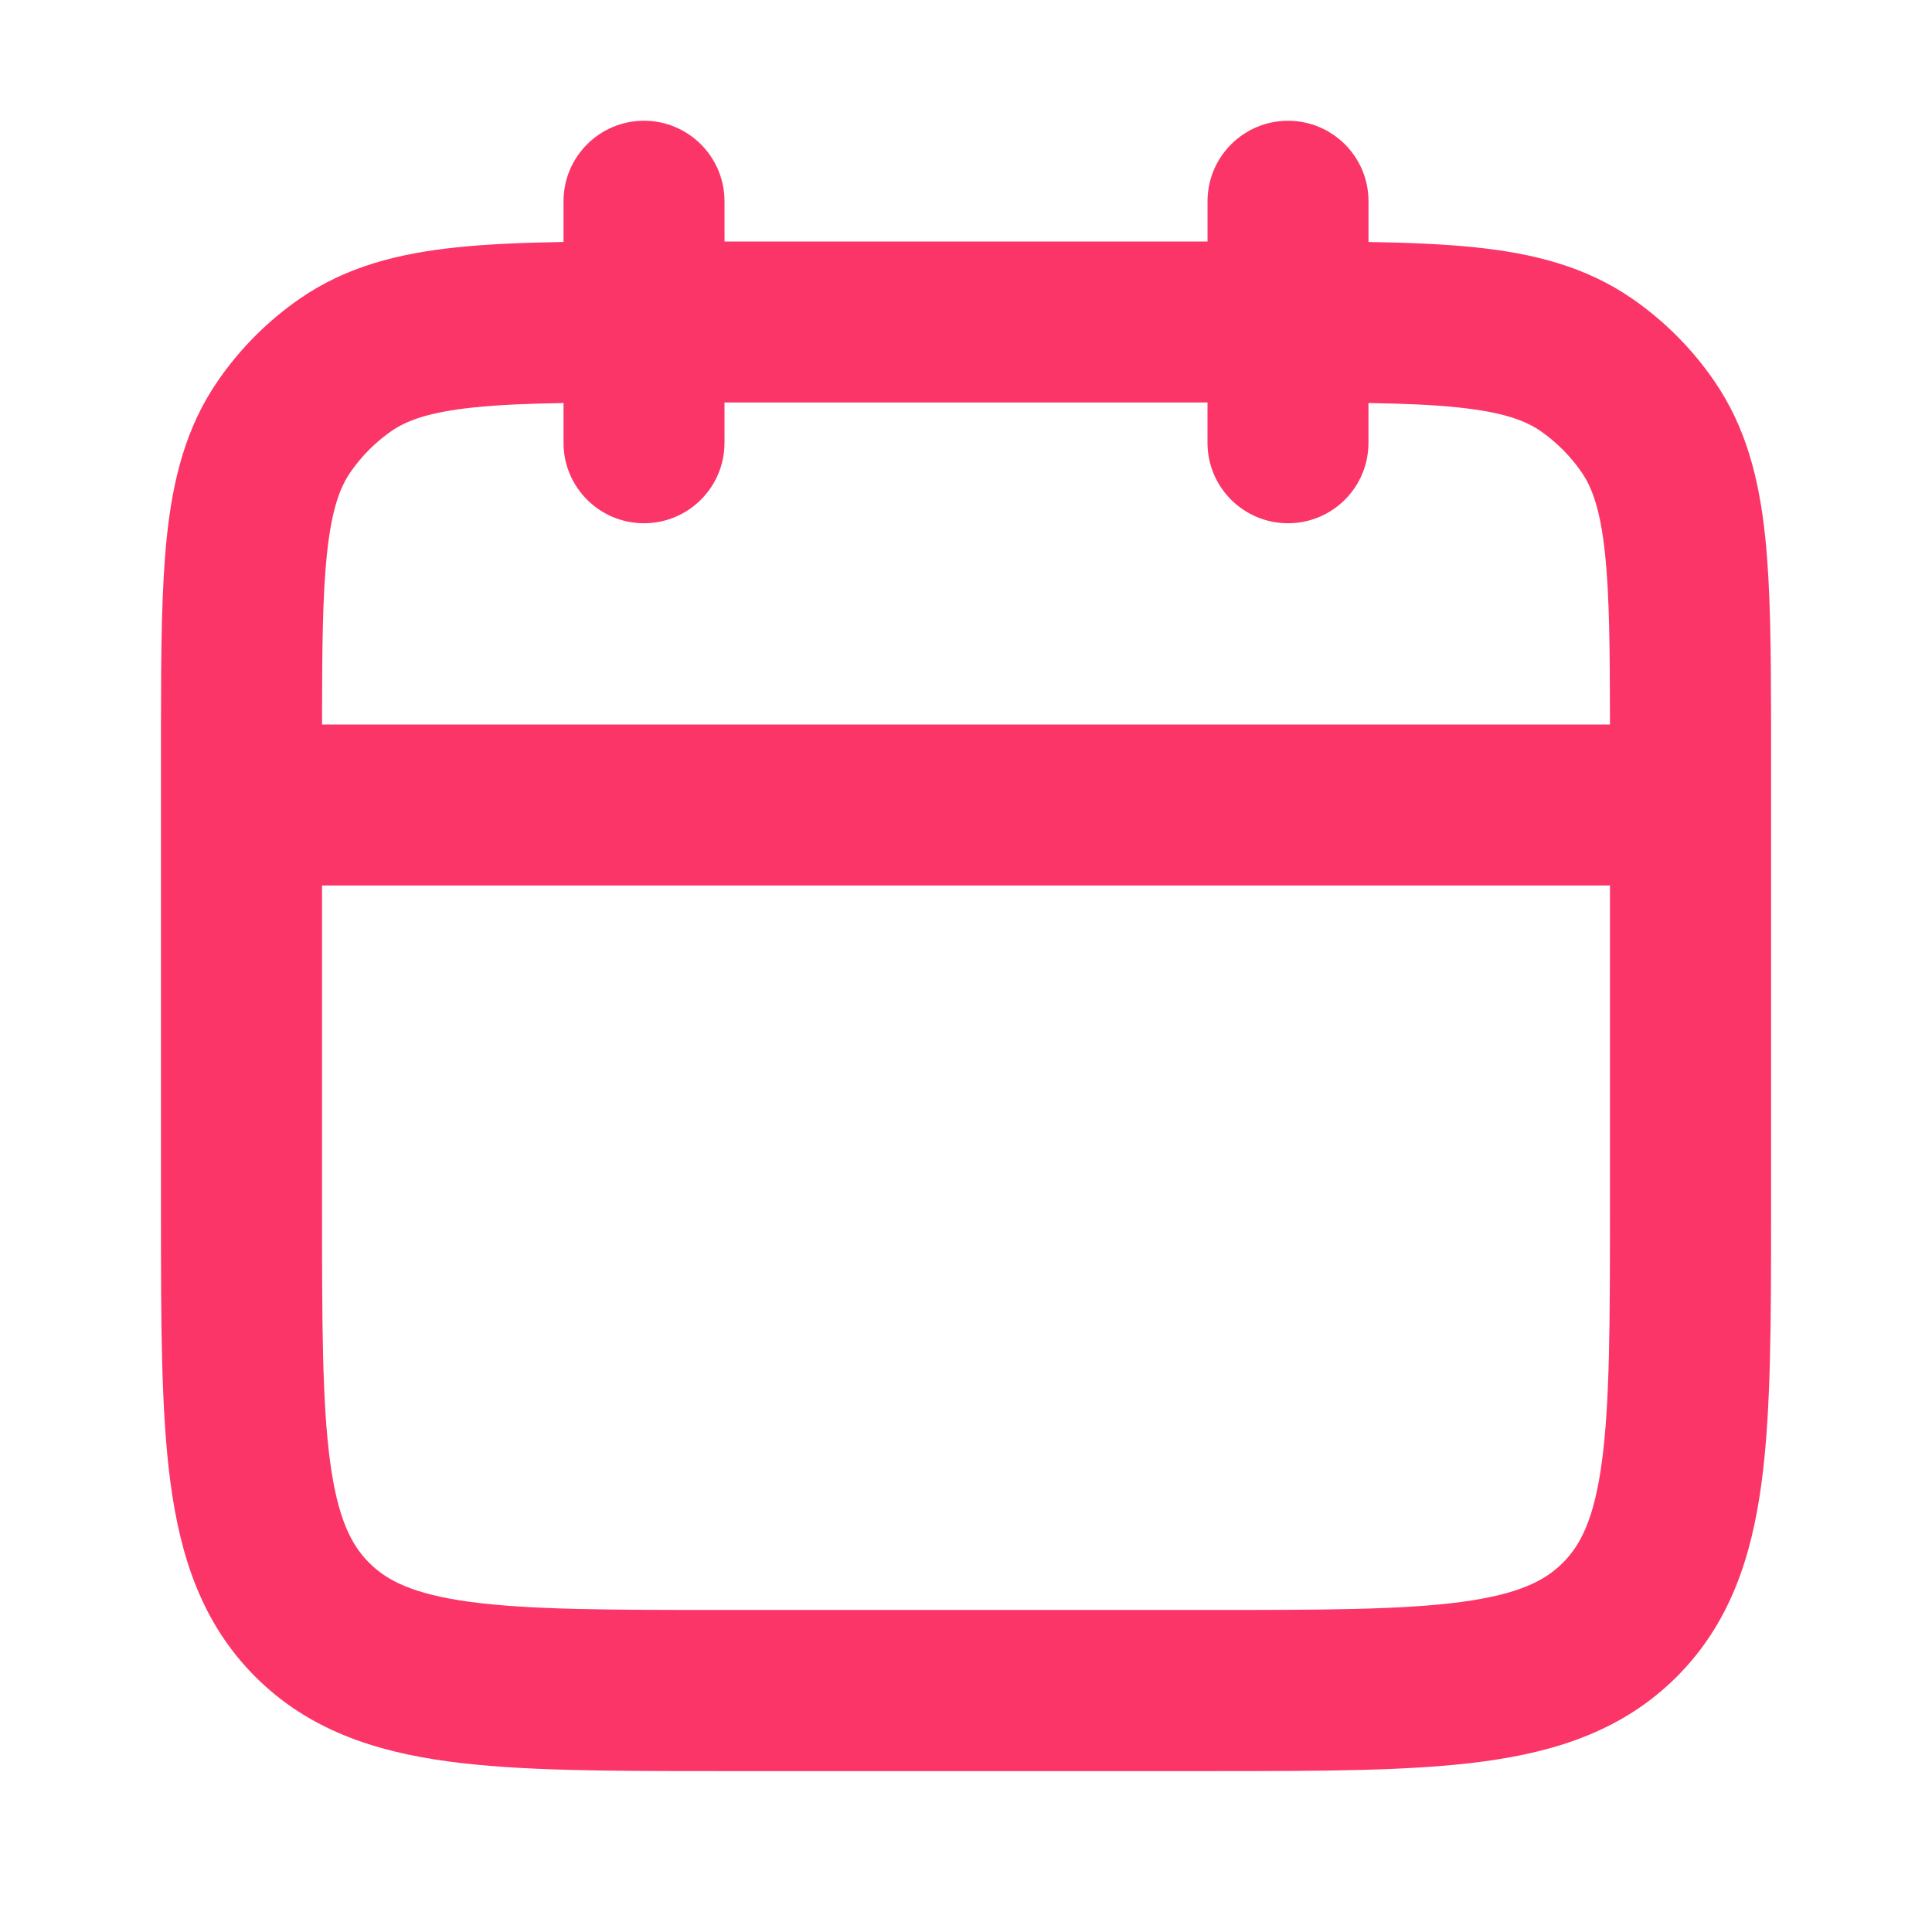 <?xml version="1.0" encoding="UTF-8"?> <svg xmlns="http://www.w3.org/2000/svg" viewBox="0 0 100 100" fill-rule="evenodd"><path d="m37.5 10.418c0-2.301-1.867-4.168-4.168-4.168s-4.164 1.867-4.164 4.168v2.106c-2.066 0.035-3.902 0.109-5.519 0.277-3 0.312-5.715 0.988-8.133 2.66-1.648 1.141-3.078 2.57-4.219 4.223-1.676 2.414-2.352 5.133-2.664 8.129-0.273 2.633-0.297 5.848-0.301 9.688v0.641 0.438 24.215c0 5.644 0 10.297 0.496 13.977 0.52 3.867 1.652 7.281 4.387 10.016s6.148 3.867 10.016 4.387c3.68 0.496 8.332 0.496 13.977 0.496h25.586c5.644 0 10.297 0 13.977-0.496 3.867-0.52 7.281-1.652 10.016-4.387s3.867-6.148 4.387-10.016c0.496-3.68 0.496-8.332 0.496-13.977v-24.215-0.379-0.699c-0.004-3.84-0.027-7.055-0.301-9.688-0.312-2.996-0.988-5.715-2.664-8.129-1.141-1.652-2.57-3.082-4.219-4.223-2.418-1.672-5.133-2.348-8.133-2.66-1.617-0.168-3.453-0.242-5.519-0.277v-2.106c0-2.301-1.863-4.168-4.164-4.168s-4.168 1.867-4.168 4.168v2.082h-25zm45.832 27.082c-0.004-3.902-0.027-6.664-0.254-8.82-0.242-2.316-0.676-3.461-1.227-4.254-0.57-0.824-1.285-1.539-2.109-2.113-0.793-0.547-1.938-0.98-4.254-1.223-1.297-0.137-2.809-0.199-4.656-0.23v2.059c0 2.301-1.863 4.164-4.164 4.164s-4.168-1.863-4.168-4.164v-2.086h-25v2.086c0 2.301-1.867 4.164-4.168 4.164s-4.164-1.863-4.164-4.164v-2.059c-1.848 0.031-3.359 0.094-4.656 0.23-2.316 0.242-3.461 0.676-4.254 1.223-0.824 0.574-1.539 1.289-2.109 2.113-0.551 0.793-0.984 1.938-1.227 4.254-0.227 2.156-0.25 4.918-0.254 8.82zm-66.664 8.332v16.668c0 6.012 0.008 10.098 0.418 13.16 0.398 2.941 1.094 4.305 2.023 5.231 0.926 0.93 2.289 1.625 5.231 2.023 3.062 0.41 7.148 0.418 13.16 0.418h25c6.012 0 10.098-0.008 13.16-0.418 2.941-0.398 4.305-1.094 5.231-2.023 0.93-0.926 1.625-2.289 2.023-5.231 0.41-3.062 0.418-7.148 0.418-13.16v-16.668z" fill-rule="evenodd" fill="#fb3567"></path></svg> 